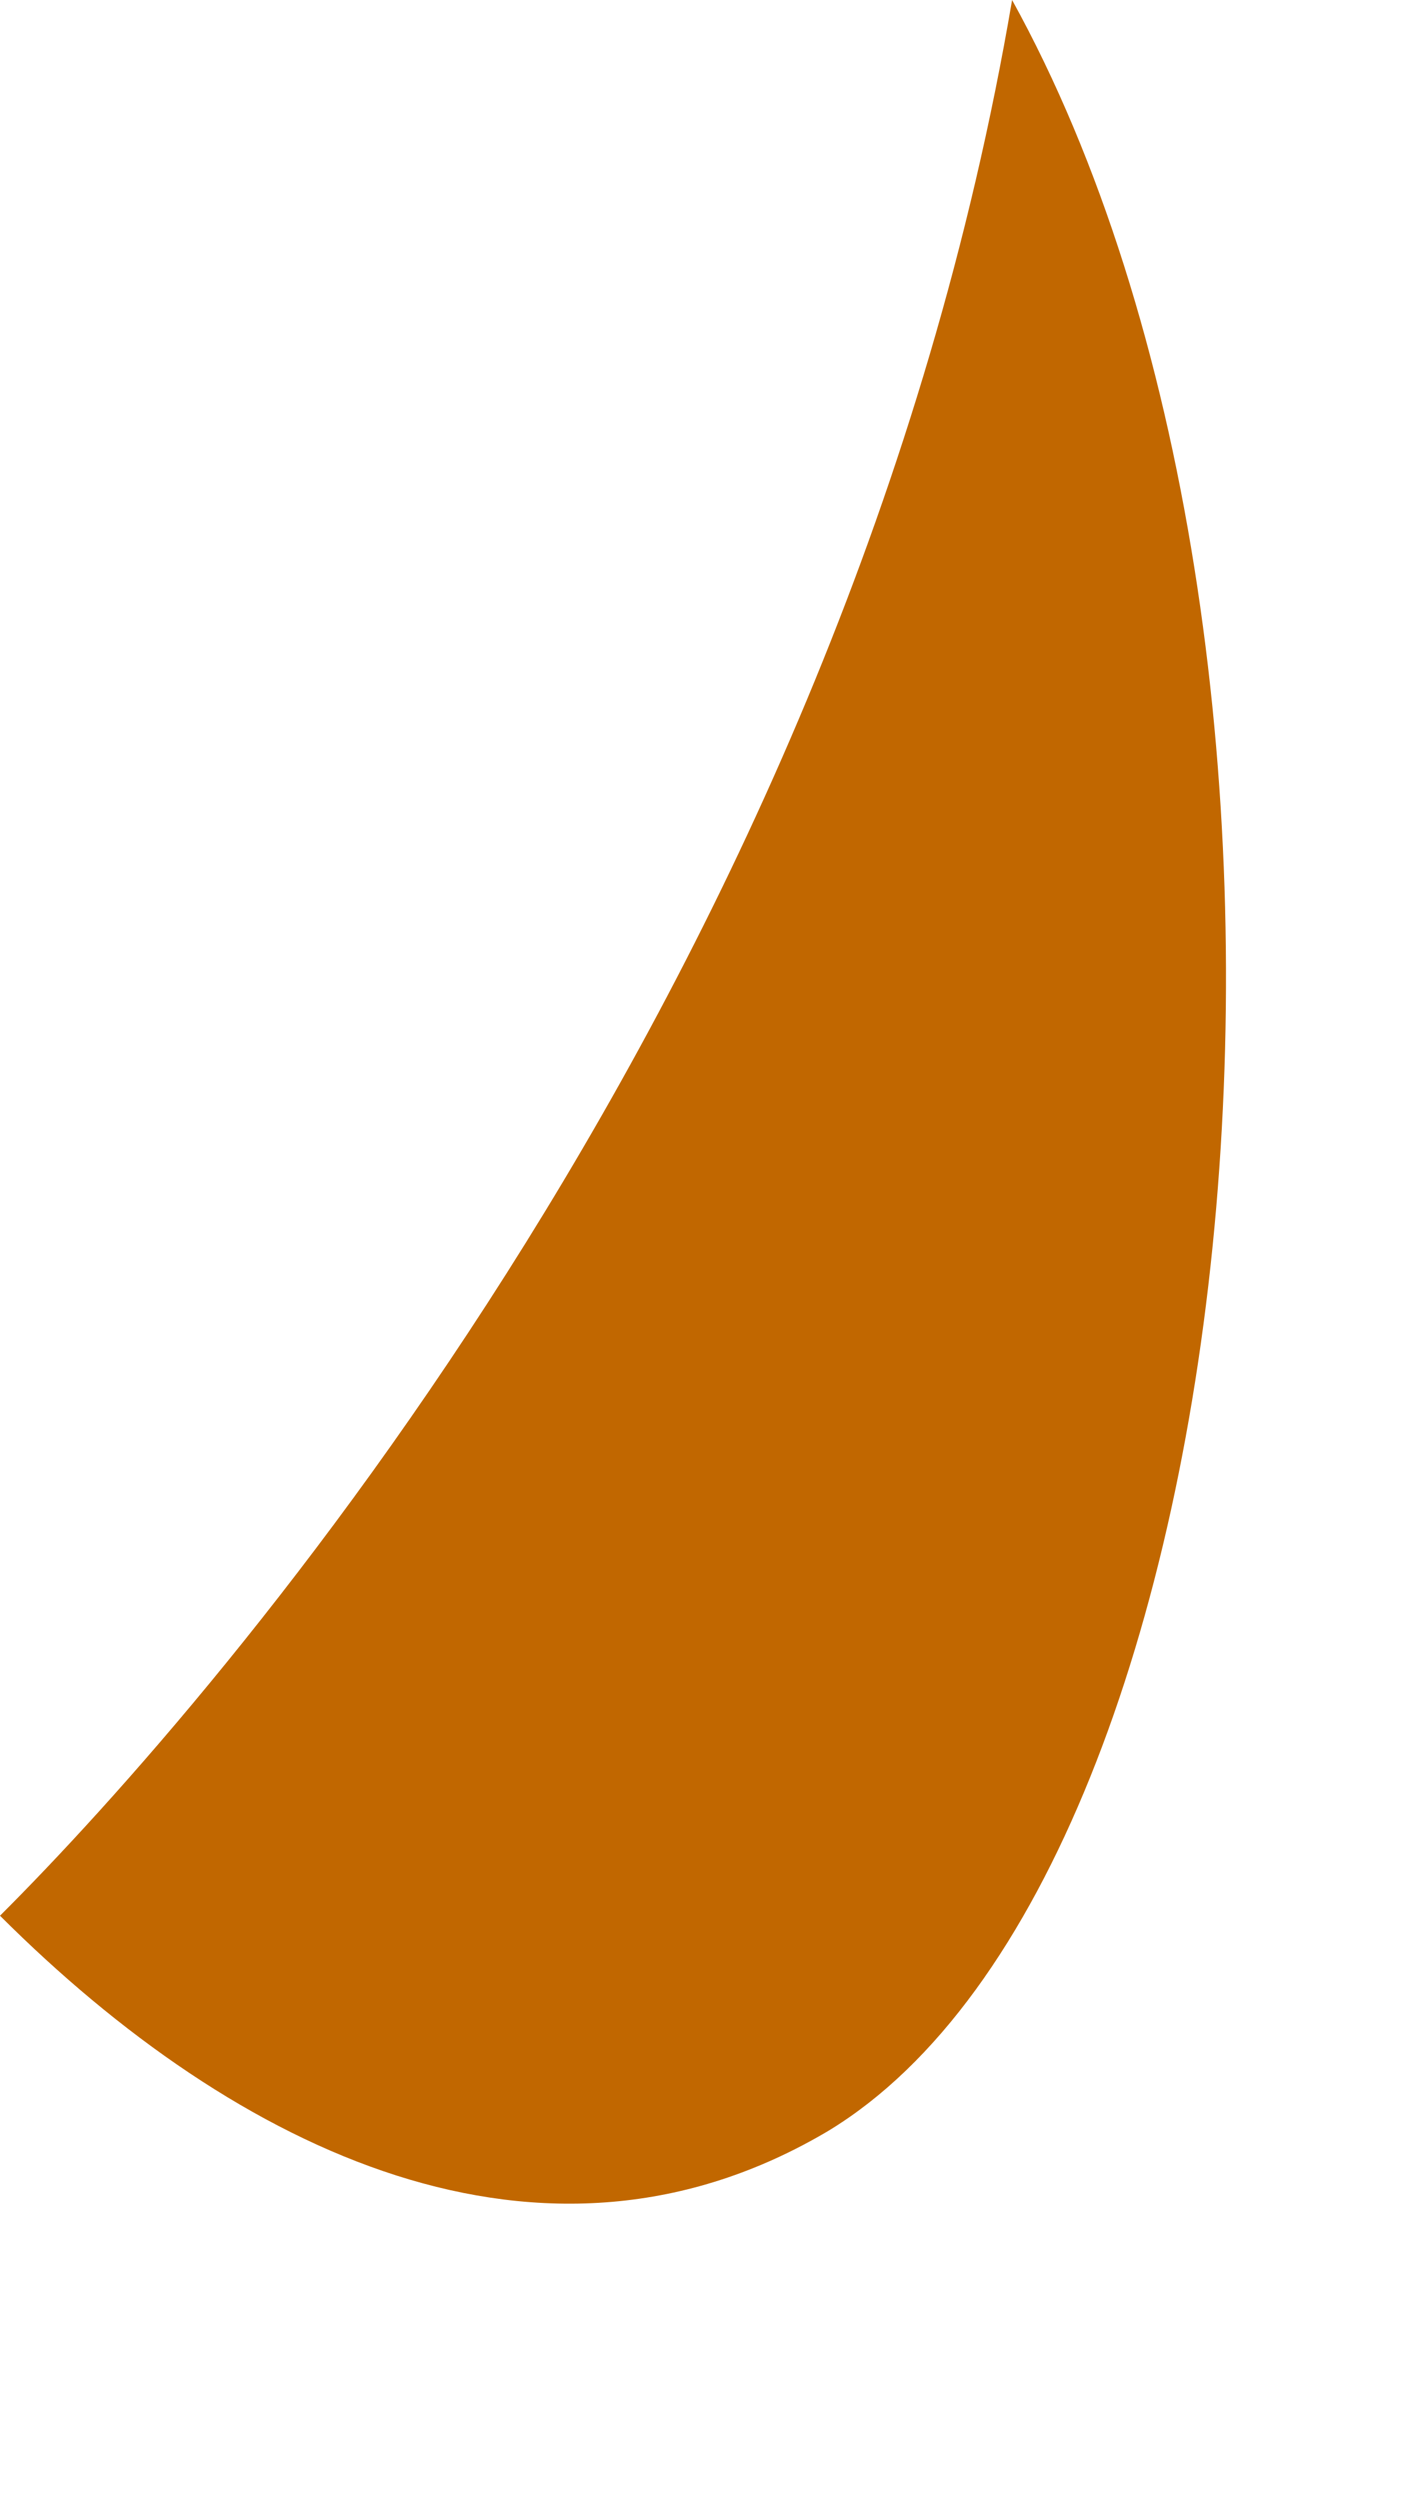 <?xml version="1.0" encoding="utf-8"?>
<svg xmlns="http://www.w3.org/2000/svg" fill="none" height="100%" overflow="visible" preserveAspectRatio="none" style="display: block;" viewBox="0 0 4 7" width="100%">
<path d="M0 5.364C0.613 4.753 2.369 2.739 2.835 0C3.83 1.801 3.536 5.228 2.321 5.966C1.523 6.44 0.664 6.027 0 5.364Z" fill="#C16700" id="Vector"/>
</svg>